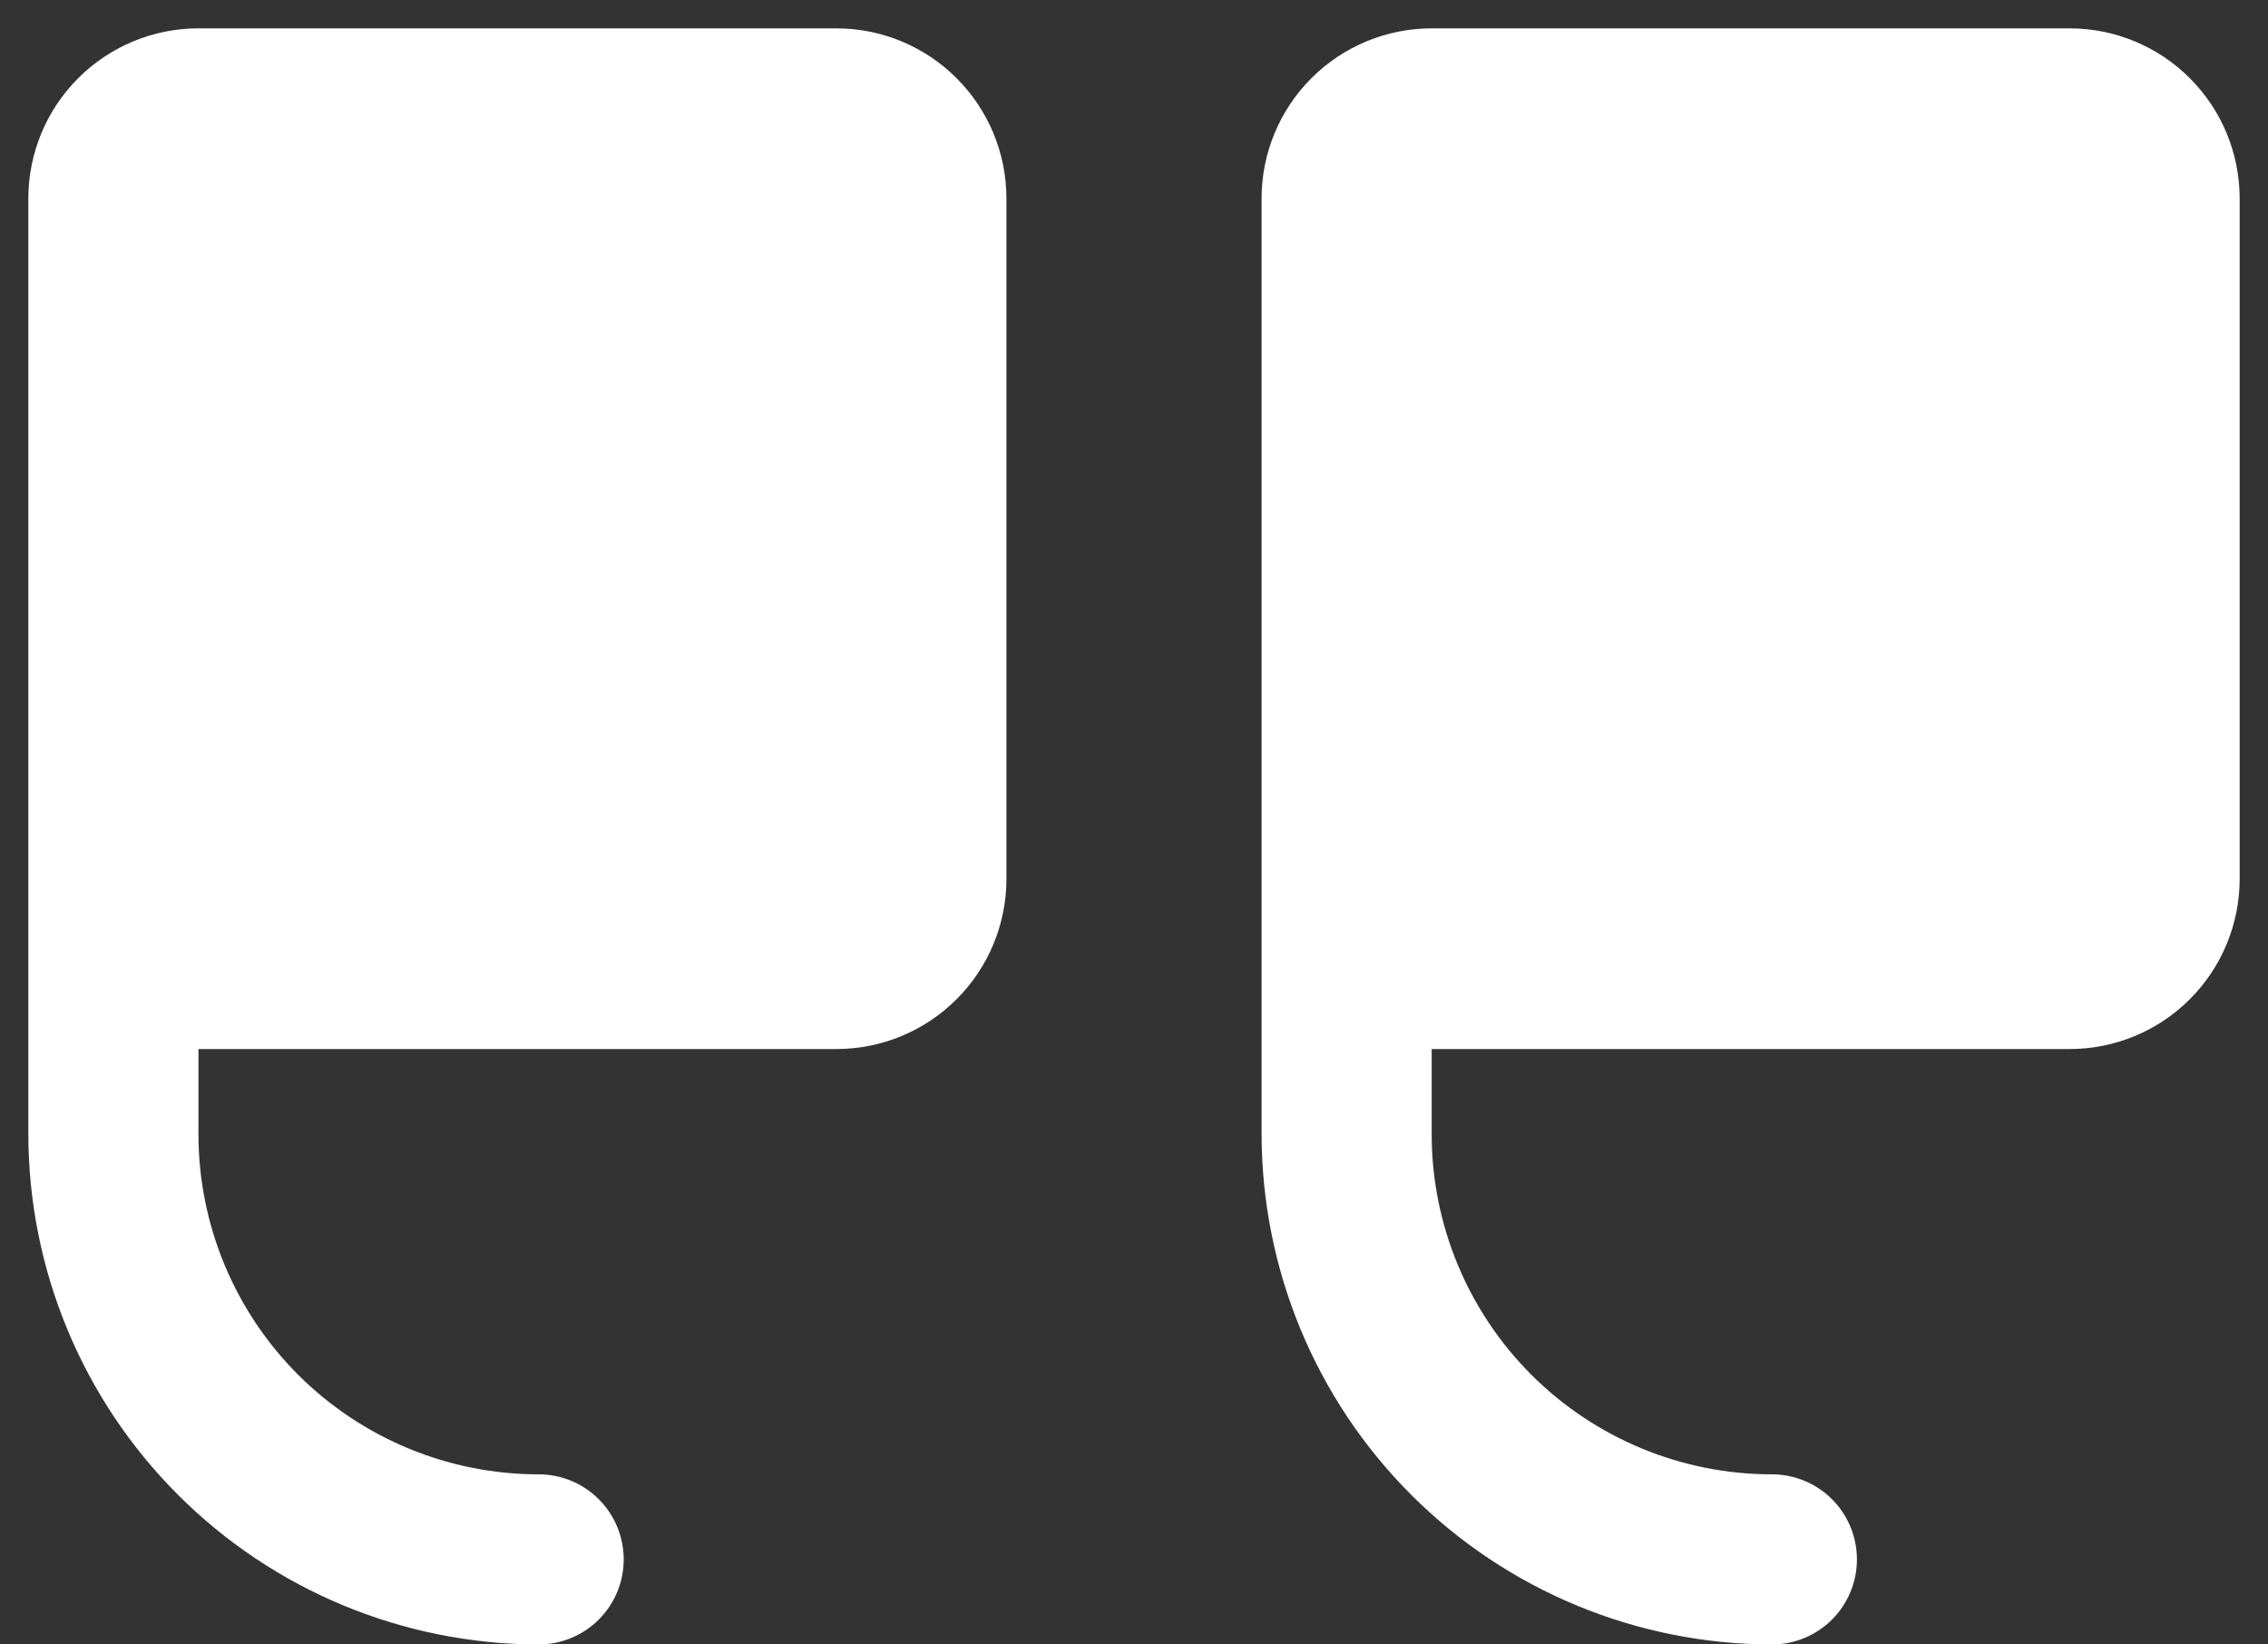 <svg width="40" height="29" viewBox="0 0 40 29" fill="none" xmlns="http://www.w3.org/2000/svg">
<rect x="0" y="0" width="40" height="29" fill="#333333" stroke="none"/>
<path d="M22.25 3.5V20C22.253 22.386 23.201 24.674 24.889 26.361C26.576 28.049 28.864 28.997 31.25 29C31.648 29 32.029 28.842 32.311 28.561C32.592 28.279 32.75 27.898 32.75 27.5C32.75 27.102 32.592 26.721 32.311 26.439C32.029 26.158 31.648 26 31.25 26C29.659 26 28.133 25.368 27.007 24.243C25.882 23.117 25.25 21.591 25.25 20V18.5H36.5C37.296 18.5 38.059 18.184 38.621 17.621C39.184 17.059 39.5 16.296 39.5 15.5V3.5C39.5 2.704 39.184 1.941 38.621 1.379C38.059 0.816 37.296 0.5 36.5 0.5H25.25C24.454 0.5 23.691 0.816 23.129 1.379C22.566 1.941 22.25 2.704 22.25 3.5ZM3.5 0.5H14.75C15.546 0.5 16.309 0.816 16.871 1.379C17.434 1.941 17.75 2.704 17.75 3.5V15.5C17.75 16.296 17.434 17.059 16.871 17.621C16.309 18.184 15.546 18.5 14.75 18.5H3.5V20C3.5 21.591 4.132 23.117 5.257 24.243C6.383 25.368 7.909 26 9.5 26C9.898 26 10.279 26.158 10.561 26.439C10.842 26.721 11 27.102 11 27.5C11 27.898 10.842 28.279 10.561 28.561C10.279 28.842 9.898 29 9.5 29C7.114 28.997 4.826 28.049 3.139 26.361C1.451 24.674 0.502 22.386 0.5 20V3.5C0.5 2.704 0.816 1.941 1.379 1.379C1.941 0.816 2.704 0.5 3.5 0.5Z" fill="white"/>
</svg>
